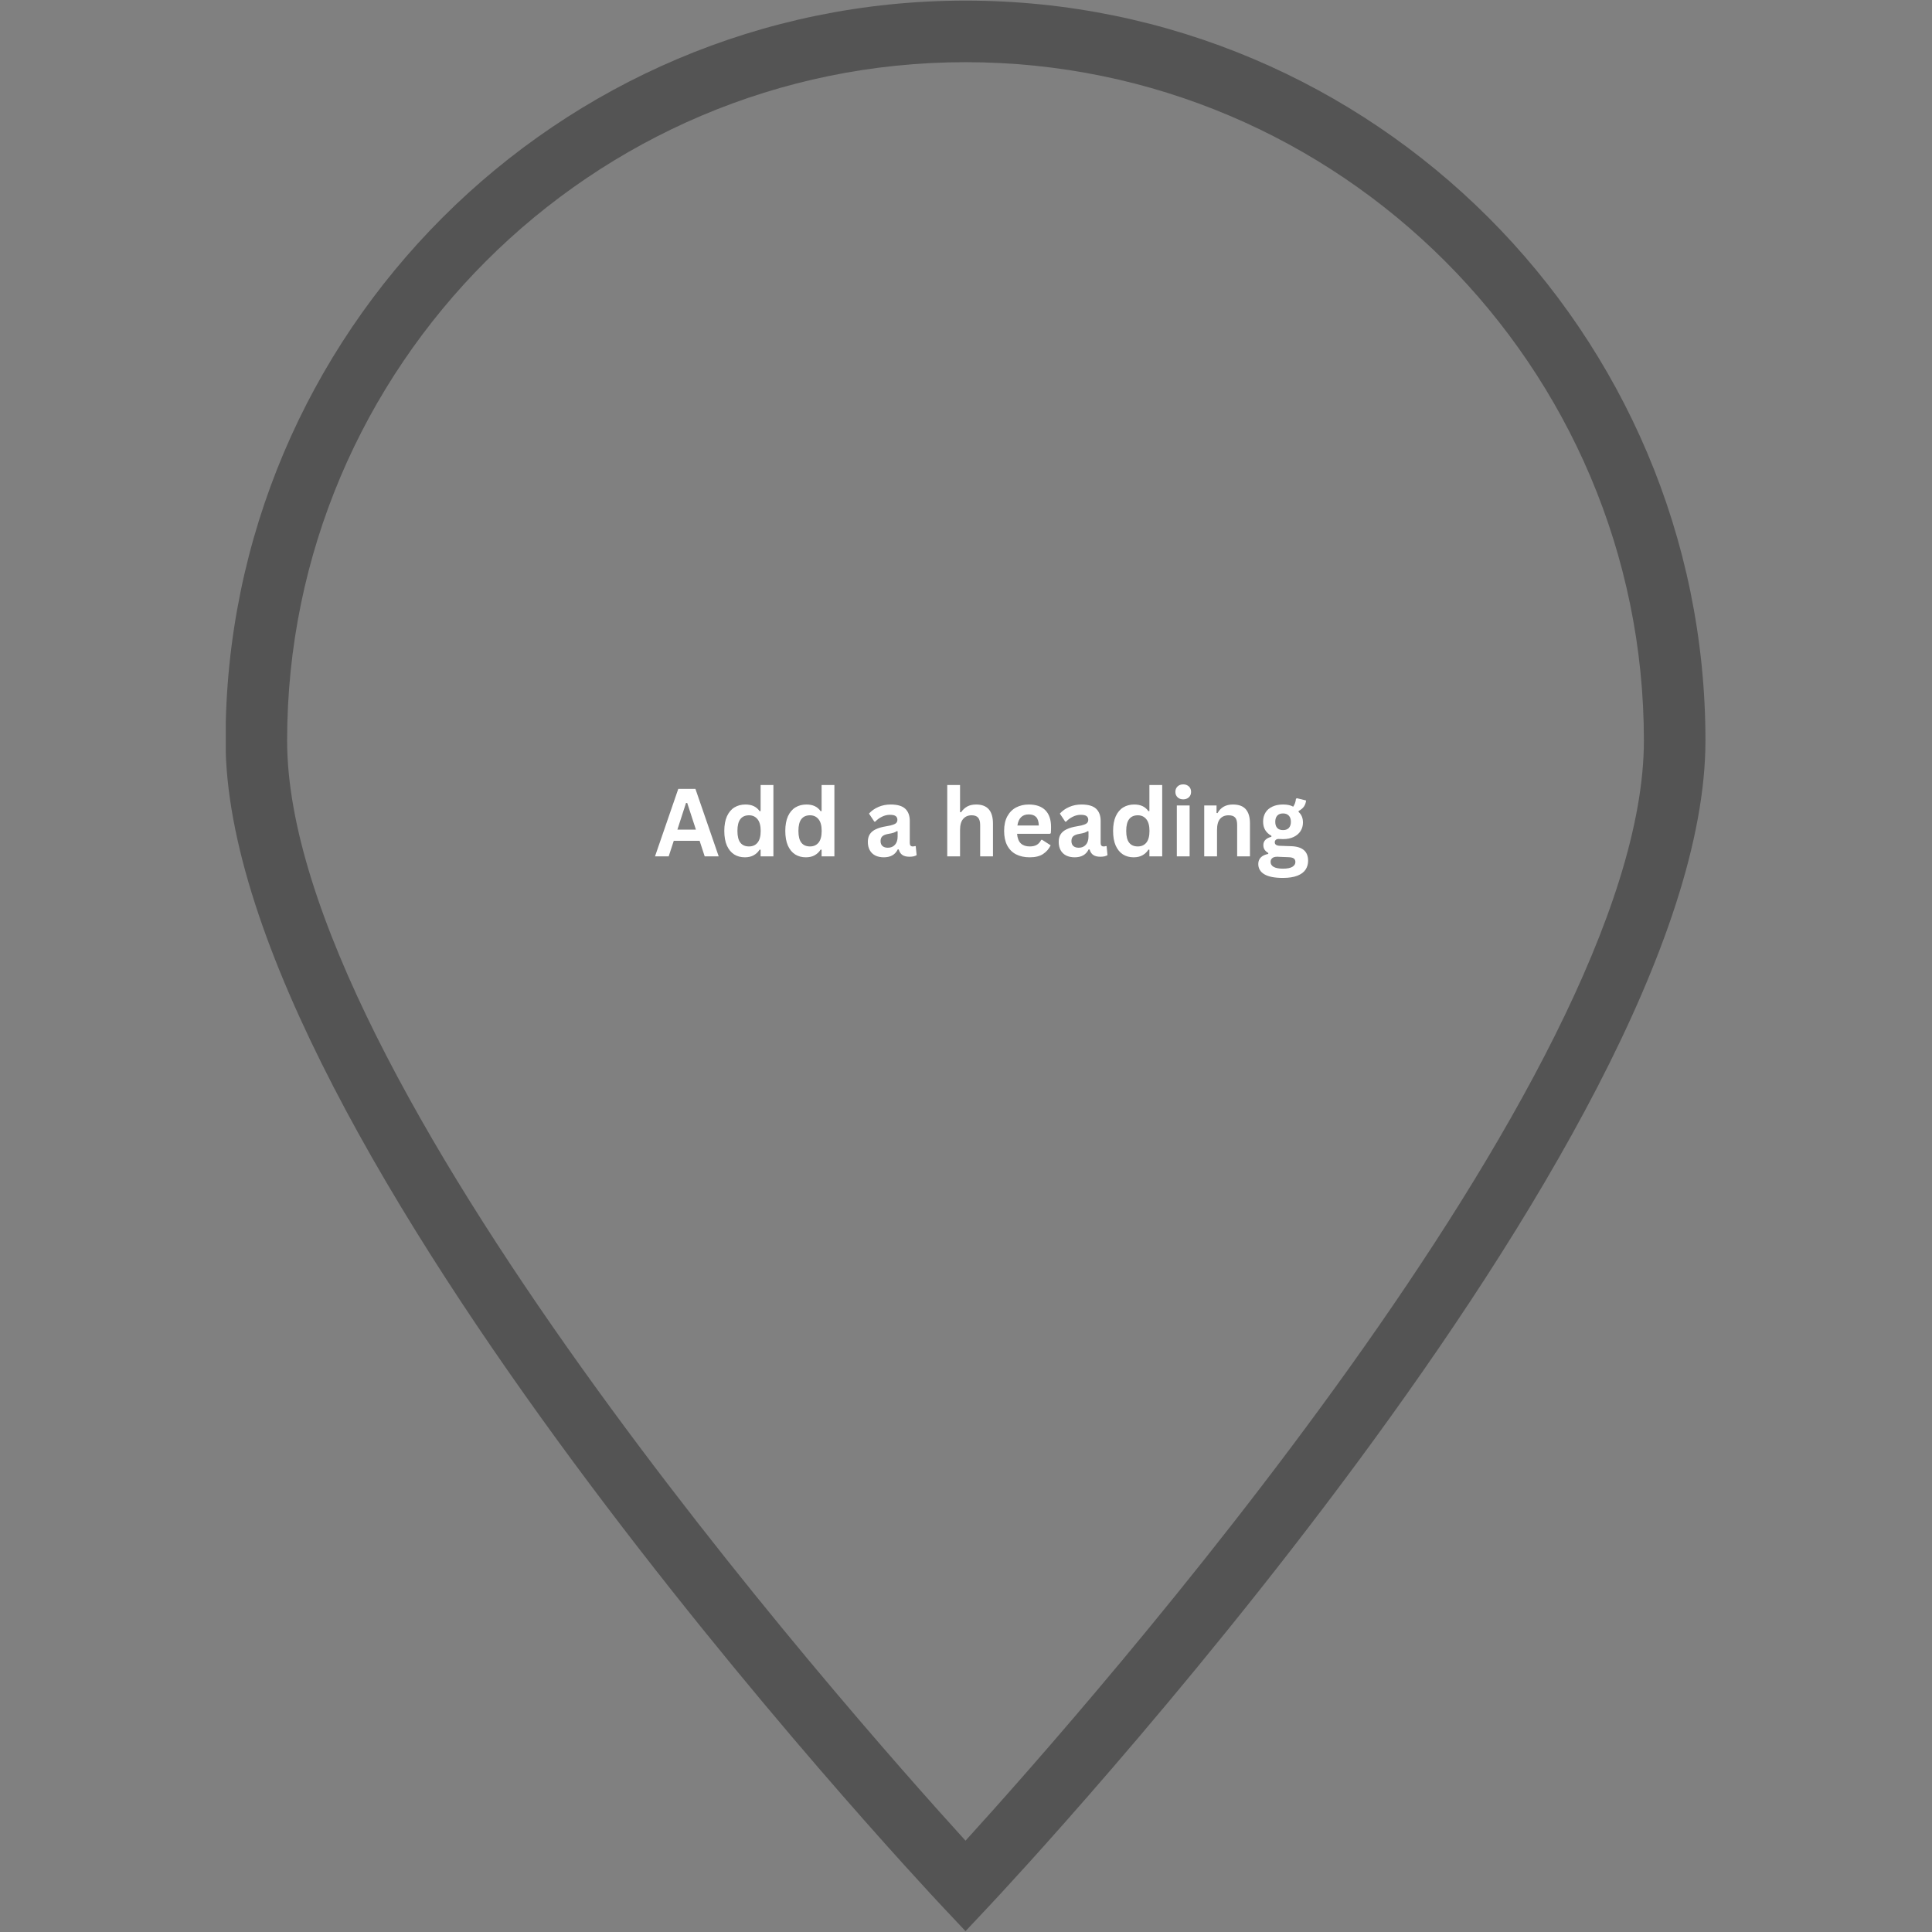 <svg xmlns="http://www.w3.org/2000/svg" xmlns:xlink="http://www.w3.org/1999/xlink" width="500" viewBox="0 0 375 375" height="500" preserveAspectRatio="xMidYMid meet"><rect x="0" y="0" width="375" height="375" fill="#808080" stroke="none"/><defs><g></g><clipPath id="cc3ab9f68f"><path d="M 43.828 0 L 331.078 0 L 331.078 375 L 43.828 375 Z M 43.828 0 " clip-rule="nonzero"></path></clipPath></defs><g clip-path="url(#cc3ab9f68f)"><path fill="#545454" d="M 187.406 0.117 C 108.207 0.117 43.777 64.547 43.777 143.746 C 43.777 221.242 177.363 364.156 183.047 370.203 L 187.406 374.836 L 191.762 370.203 C 197.445 364.156 331.027 221.242 331.027 143.746 C 331.031 64.547 266.605 0.117 187.406 0.117 Z M 187.406 357.273 C 164.137 331.703 55.73 209.043 55.73 143.742 C 55.73 71.137 114.801 12.07 187.406 12.07 C 260.008 12.07 319.078 71.137 319.078 143.742 C 319.078 209.043 210.668 331.703 187.406 357.273 Z M 187.406 357.273 " fill-opacity="1" fill-rule="nonzero"></path></g><g fill="#ffffff" fill-opacity="1"><g transform="translate(126.935, 166.216)"><g><path d="M 12.562 0 L 9.844 0 L 8.859 -3.016 L 3.844 -3.016 L 2.859 0 L 0.203 0 L 4.719 -13.094 L 8.047 -13.094 Z M 6.219 -10.359 L 4.547 -5.188 L 8.141 -5.188 L 6.453 -10.359 Z M 6.219 -10.359 "></path></g></g></g><g fill="#ffffff" fill-opacity="1"><g transform="translate(139.696, 166.216)"><g><path d="M 4.875 0.188 C 4.094 0.188 3.398 0 2.797 -0.375 C 2.203 -0.758 1.734 -1.332 1.391 -2.094 C 1.055 -2.863 0.891 -3.812 0.891 -4.938 C 0.891 -6.062 1.062 -7.008 1.406 -7.781 C 1.758 -8.551 2.242 -9.125 2.859 -9.5 C 3.473 -9.875 4.188 -10.062 5 -10.062 C 5.613 -10.062 6.145 -9.957 6.594 -9.75 C 7.051 -9.539 7.438 -9.211 7.75 -8.766 L 7.938 -8.797 L 7.938 -13.844 L 10.422 -13.844 L 10.422 0 L 7.938 0 L 7.938 -1.281 L 7.75 -1.312 C 7.469 -0.852 7.086 -0.488 6.609 -0.219 C 6.141 0.051 5.562 0.188 4.875 0.188 Z M 5.688 -1.922 C 6.383 -1.922 6.938 -2.164 7.344 -2.656 C 7.75 -3.156 7.953 -3.914 7.953 -4.938 C 7.953 -5.945 7.75 -6.703 7.344 -7.203 C 6.938 -7.711 6.383 -7.969 5.688 -7.969 C 4.957 -7.969 4.398 -7.723 4.016 -7.234 C 3.629 -6.742 3.438 -5.977 3.438 -4.938 C 3.438 -3.895 3.629 -3.129 4.016 -2.641 C 4.398 -2.16 4.957 -1.922 5.688 -1.922 Z M 5.688 -1.922 "></path></g></g></g><g fill="#ffffff" fill-opacity="1"><g transform="translate(151.534, 166.216)"><g><path d="M 4.875 0.188 C 4.094 0.188 3.398 0 2.797 -0.375 C 2.203 -0.758 1.734 -1.332 1.391 -2.094 C 1.055 -2.863 0.891 -3.812 0.891 -4.938 C 0.891 -6.062 1.062 -7.008 1.406 -7.781 C 1.758 -8.551 2.242 -9.125 2.859 -9.5 C 3.473 -9.875 4.188 -10.062 5 -10.062 C 5.613 -10.062 6.145 -9.957 6.594 -9.75 C 7.051 -9.539 7.438 -9.211 7.75 -8.766 L 7.938 -8.797 L 7.938 -13.844 L 10.422 -13.844 L 10.422 0 L 7.938 0 L 7.938 -1.281 L 7.75 -1.312 C 7.469 -0.852 7.086 -0.488 6.609 -0.219 C 6.141 0.051 5.562 0.188 4.875 0.188 Z M 5.688 -1.922 C 6.383 -1.922 6.938 -2.164 7.344 -2.656 C 7.75 -3.156 7.953 -3.914 7.953 -4.938 C 7.953 -5.945 7.75 -6.703 7.344 -7.203 C 6.938 -7.711 6.383 -7.969 5.688 -7.969 C 4.957 -7.969 4.398 -7.723 4.016 -7.234 C 3.629 -6.742 3.438 -5.977 3.438 -4.938 C 3.438 -3.895 3.629 -3.129 4.016 -2.641 C 4.398 -2.16 4.957 -1.922 5.688 -1.922 Z M 5.688 -1.922 "></path></g></g></g><g fill="#ffffff" fill-opacity="1"><g transform="translate(163.373, 166.216)"><g></g></g></g><g fill="#ffffff" fill-opacity="1"><g transform="translate(167.698, 166.216)"><g><path d="M 3.844 0.188 C 3.219 0.188 2.672 0.07 2.203 -0.156 C 1.734 -0.395 1.375 -0.738 1.125 -1.188 C 0.875 -1.633 0.75 -2.176 0.75 -2.812 C 0.75 -3.395 0.875 -3.883 1.125 -4.281 C 1.375 -4.676 1.758 -5 2.281 -5.25 C 2.812 -5.508 3.504 -5.707 4.359 -5.844 C 4.941 -5.938 5.383 -6.039 5.688 -6.156 C 6 -6.27 6.207 -6.398 6.312 -6.547 C 6.426 -6.691 6.484 -6.875 6.484 -7.094 C 6.484 -7.406 6.375 -7.645 6.156 -7.812 C 5.938 -7.977 5.566 -8.062 5.047 -8.062 C 4.504 -8.062 3.984 -7.938 3.484 -7.688 C 2.984 -7.445 2.551 -7.129 2.188 -6.734 L 2.016 -6.734 L 0.969 -8.297 C 1.477 -8.859 2.094 -9.289 2.812 -9.594 C 3.531 -9.906 4.316 -10.062 5.172 -10.062 C 6.484 -10.062 7.43 -9.785 8.016 -9.234 C 8.598 -8.68 8.891 -7.895 8.891 -6.875 L 8.891 -2.578 C 8.891 -2.141 9.082 -1.922 9.469 -1.922 C 9.625 -1.922 9.773 -1.945 9.922 -2 L 10.047 -1.969 L 10.219 -0.234 C 10.082 -0.141 9.891 -0.062 9.641 0 C 9.398 0.051 9.133 0.078 8.844 0.078 C 8.25 0.078 7.785 -0.035 7.453 -0.266 C 7.117 -0.492 6.883 -0.848 6.75 -1.328 L 6.562 -1.359 C 6.07 -0.328 5.164 0.188 3.844 0.188 Z M 4.641 -1.672 C 5.211 -1.672 5.672 -1.863 6.016 -2.25 C 6.359 -2.633 6.531 -3.164 6.531 -3.844 L 6.531 -4.859 L 6.359 -4.891 C 6.211 -4.773 6.016 -4.676 5.766 -4.594 C 5.523 -4.508 5.18 -4.43 4.734 -4.359 C 4.191 -4.266 3.801 -4.109 3.562 -3.891 C 3.332 -3.672 3.219 -3.363 3.219 -2.969 C 3.219 -2.539 3.344 -2.219 3.594 -2 C 3.844 -1.781 4.191 -1.672 4.641 -1.672 Z M 4.641 -1.672 "></path></g></g></g><g fill="#ffffff" fill-opacity="1"><g transform="translate(178.113, 166.216)"><g></g></g></g><g fill="#ffffff" fill-opacity="1"><g transform="translate(182.438, 166.216)"><g><path d="M 1.422 0 L 1.422 -13.844 L 3.906 -13.844 L 3.906 -8.594 L 4.094 -8.547 C 4.426 -9.035 4.828 -9.41 5.297 -9.672 C 5.773 -9.93 6.352 -10.062 7.031 -10.062 C 9.207 -10.062 10.297 -8.828 10.297 -6.359 L 10.297 0 L 7.812 0 L 7.812 -6.047 C 7.812 -6.723 7.676 -7.211 7.406 -7.516 C 7.145 -7.816 6.727 -7.969 6.156 -7.969 C 5.469 -7.969 4.922 -7.734 4.516 -7.266 C 4.109 -6.805 3.906 -6.086 3.906 -5.109 L 3.906 0 Z M 1.422 0 "></path></g></g></g><g fill="#ffffff" fill-opacity="1"><g transform="translate(194.008, 166.216)"><g><path d="M 9.766 -4.375 L 3.406 -4.375 C 3.477 -3.52 3.723 -2.895 4.141 -2.5 C 4.566 -2.113 5.141 -1.922 5.859 -1.922 C 6.422 -1.922 6.879 -2.023 7.234 -2.234 C 7.586 -2.441 7.875 -2.766 8.094 -3.203 L 8.281 -3.203 L 9.922 -2.141 C 9.598 -1.453 9.109 -0.891 8.453 -0.453 C 7.805 -0.023 6.941 0.188 5.859 0.188 C 4.836 0.188 3.953 -0.004 3.203 -0.391 C 2.461 -0.773 1.891 -1.352 1.484 -2.125 C 1.086 -2.895 0.891 -3.832 0.891 -4.938 C 0.891 -6.062 1.098 -7.008 1.516 -7.781 C 1.941 -8.551 2.516 -9.125 3.234 -9.5 C 3.961 -9.875 4.773 -10.062 5.672 -10.062 C 7.078 -10.062 8.148 -9.691 8.891 -8.953 C 9.629 -8.211 10 -7.129 10 -5.703 C 10 -5.18 9.984 -4.773 9.953 -4.484 Z M 7.625 -5.984 C 7.602 -6.734 7.43 -7.281 7.109 -7.625 C 6.785 -7.969 6.305 -8.141 5.672 -8.141 C 4.422 -8.141 3.688 -7.422 3.469 -5.984 Z M 7.625 -5.984 "></path></g></g></g><g fill="#ffffff" fill-opacity="1"><g transform="translate(204.745, 166.216)"><g><path d="M 3.844 0.188 C 3.219 0.188 2.672 0.07 2.203 -0.156 C 1.734 -0.395 1.375 -0.738 1.125 -1.188 C 0.875 -1.633 0.75 -2.176 0.75 -2.812 C 0.75 -3.395 0.875 -3.883 1.125 -4.281 C 1.375 -4.676 1.758 -5 2.281 -5.25 C 2.812 -5.508 3.504 -5.707 4.359 -5.844 C 4.941 -5.938 5.383 -6.039 5.688 -6.156 C 6 -6.27 6.207 -6.398 6.312 -6.547 C 6.426 -6.691 6.484 -6.875 6.484 -7.094 C 6.484 -7.406 6.375 -7.645 6.156 -7.812 C 5.938 -7.977 5.566 -8.062 5.047 -8.062 C 4.504 -8.062 3.984 -7.938 3.484 -7.688 C 2.984 -7.445 2.551 -7.129 2.188 -6.734 L 2.016 -6.734 L 0.969 -8.297 C 1.477 -8.859 2.094 -9.289 2.812 -9.594 C 3.531 -9.906 4.316 -10.062 5.172 -10.062 C 6.484 -10.062 7.43 -9.785 8.016 -9.234 C 8.598 -8.68 8.891 -7.895 8.891 -6.875 L 8.891 -2.578 C 8.891 -2.141 9.082 -1.922 9.469 -1.922 C 9.625 -1.922 9.773 -1.945 9.922 -2 L 10.047 -1.969 L 10.219 -0.234 C 10.082 -0.141 9.891 -0.062 9.641 0 C 9.398 0.051 9.133 0.078 8.844 0.078 C 8.25 0.078 7.785 -0.035 7.453 -0.266 C 7.117 -0.492 6.883 -0.848 6.75 -1.328 L 6.562 -1.359 C 6.07 -0.328 5.164 0.188 3.844 0.188 Z M 4.641 -1.672 C 5.211 -1.672 5.672 -1.863 6.016 -2.25 C 6.359 -2.633 6.531 -3.164 6.531 -3.844 L 6.531 -4.859 L 6.359 -4.891 C 6.211 -4.773 6.016 -4.676 5.766 -4.594 C 5.523 -4.508 5.18 -4.43 4.734 -4.359 C 4.191 -4.266 3.801 -4.109 3.562 -3.891 C 3.332 -3.672 3.219 -3.363 3.219 -2.969 C 3.219 -2.539 3.344 -2.219 3.594 -2 C 3.844 -1.781 4.191 -1.672 4.641 -1.672 Z M 4.641 -1.672 "></path></g></g></g><g fill="#ffffff" fill-opacity="1"><g transform="translate(215.16, 166.216)"><g><path d="M 4.875 0.188 C 4.094 0.188 3.398 0 2.797 -0.375 C 2.203 -0.758 1.734 -1.332 1.391 -2.094 C 1.055 -2.863 0.891 -3.812 0.891 -4.938 C 0.891 -6.062 1.062 -7.008 1.406 -7.781 C 1.758 -8.551 2.242 -9.125 2.859 -9.5 C 3.473 -9.875 4.188 -10.062 5 -10.062 C 5.613 -10.062 6.145 -9.957 6.594 -9.75 C 7.051 -9.539 7.438 -9.211 7.75 -8.766 L 7.938 -8.797 L 7.938 -13.844 L 10.422 -13.844 L 10.422 0 L 7.938 0 L 7.938 -1.281 L 7.75 -1.312 C 7.469 -0.852 7.086 -0.488 6.609 -0.219 C 6.141 0.051 5.562 0.188 4.875 0.188 Z M 5.688 -1.922 C 6.383 -1.922 6.938 -2.164 7.344 -2.656 C 7.75 -3.156 7.953 -3.914 7.953 -4.938 C 7.953 -5.945 7.75 -6.703 7.344 -7.203 C 6.938 -7.711 6.383 -7.969 5.688 -7.969 C 4.957 -7.969 4.398 -7.723 4.016 -7.234 C 3.629 -6.742 3.438 -5.977 3.438 -4.938 C 3.438 -3.895 3.629 -3.129 4.016 -2.641 C 4.398 -2.16 4.957 -1.922 5.688 -1.922 Z M 5.688 -1.922 "></path></g></g></g><g fill="#ffffff" fill-opacity="1"><g transform="translate(226.998, 166.216)"><g><path d="M 2.656 -11.062 C 2.207 -11.062 1.844 -11.195 1.562 -11.469 C 1.281 -11.738 1.141 -12.086 1.141 -12.516 C 1.141 -12.941 1.281 -13.289 1.562 -13.562 C 1.844 -13.832 2.207 -13.969 2.656 -13.969 C 2.957 -13.969 3.223 -13.906 3.453 -13.781 C 3.691 -13.656 3.875 -13.484 4 -13.266 C 4.125 -13.047 4.188 -12.797 4.188 -12.516 C 4.188 -12.234 4.125 -11.984 4 -11.766 C 3.875 -11.547 3.691 -11.375 3.453 -11.25 C 3.223 -11.125 2.957 -11.062 2.656 -11.062 Z M 1.422 0 L 1.422 -9.875 L 3.906 -9.875 L 3.906 0 Z M 1.422 0 "></path></g></g></g><g fill="#ffffff" fill-opacity="1"><g transform="translate(232.318, 166.216)"><g><path d="M 1.422 0 L 1.422 -9.875 L 3.812 -9.875 L 3.812 -8.422 L 4 -8.391 C 4.613 -9.504 5.609 -10.062 6.984 -10.062 C 8.129 -10.062 8.969 -9.75 9.5 -9.125 C 10.031 -8.508 10.297 -7.609 10.297 -6.422 L 10.297 0 L 7.812 0 L 7.812 -6.125 C 7.812 -6.781 7.68 -7.25 7.422 -7.531 C 7.16 -7.82 6.738 -7.969 6.156 -7.969 C 5.445 -7.969 4.895 -7.738 4.5 -7.281 C 4.102 -6.82 3.906 -6.098 3.906 -5.109 L 3.906 0 Z M 1.422 0 "></path></g></g></g><g fill="#ffffff" fill-opacity="1"><g transform="translate(243.887, 166.216)"><g><path d="M 5.125 4.188 C 3.488 4.188 2.281 3.945 1.5 3.469 C 0.727 3 0.344 2.336 0.344 1.484 C 0.344 0.961 0.508 0.535 0.844 0.203 C 1.176 -0.129 1.656 -0.352 2.281 -0.469 L 2.281 -0.656 C 1.945 -0.852 1.703 -1.078 1.547 -1.328 C 1.398 -1.578 1.328 -1.863 1.328 -2.188 C 1.328 -2.988 1.848 -3.523 2.891 -3.797 L 2.891 -3.984 C 2.359 -4.285 1.957 -4.66 1.688 -5.109 C 1.414 -5.566 1.281 -6.113 1.281 -6.75 C 1.281 -7.406 1.43 -7.984 1.734 -8.484 C 2.035 -8.984 2.477 -9.367 3.062 -9.641 C 3.645 -9.922 4.344 -10.062 5.156 -10.062 C 5.977 -10.062 6.633 -9.922 7.125 -9.641 C 7.426 -10.078 7.602 -10.586 7.656 -11.172 L 7.844 -11.281 L 9.625 -10.844 C 9.57 -10.375 9.43 -9.977 9.203 -9.656 C 8.984 -9.344 8.641 -9.055 8.172 -8.797 L 8.172 -8.609 C 8.734 -8.117 9.016 -7.438 9.016 -6.562 C 9.016 -5.945 8.859 -5.395 8.547 -4.906 C 8.242 -4.426 7.801 -4.047 7.219 -3.766 C 6.633 -3.484 5.945 -3.344 5.156 -3.344 L 4.781 -3.359 C 4.539 -3.367 4.367 -3.375 4.266 -3.375 C 4.047 -3.375 3.867 -3.312 3.734 -3.188 C 3.609 -3.07 3.547 -2.914 3.547 -2.719 C 3.547 -2.508 3.629 -2.348 3.797 -2.234 C 3.961 -2.117 4.207 -2.055 4.531 -2.047 L 6.75 -1.969 C 8.926 -1.895 10.016 -0.953 10.016 0.859 C 10.016 1.492 9.852 2.062 9.531 2.562 C 9.207 3.062 8.68 3.457 7.953 3.75 C 7.223 4.039 6.281 4.188 5.125 4.188 Z M 5.156 -5.094 C 5.625 -5.094 5.992 -5.227 6.266 -5.5 C 6.535 -5.781 6.672 -6.18 6.672 -6.703 C 6.672 -7.223 6.535 -7.625 6.266 -7.906 C 5.992 -8.188 5.625 -8.328 5.156 -8.328 C 4.664 -8.328 4.289 -8.188 4.031 -7.906 C 3.77 -7.625 3.641 -7.223 3.641 -6.703 C 3.641 -6.18 3.77 -5.781 4.031 -5.5 C 4.289 -5.227 4.664 -5.094 5.156 -5.094 Z M 5.125 2.391 C 5.969 2.391 6.582 2.27 6.969 2.031 C 7.352 1.789 7.547 1.484 7.547 1.109 C 7.547 0.797 7.445 0.566 7.25 0.422 C 7.051 0.273 6.738 0.191 6.312 0.172 L 4.359 0.094 C 4.297 0.094 4.234 0.086 4.172 0.078 C 4.117 0.078 4.066 0.078 4.016 0.078 C 3.598 0.078 3.281 0.164 3.062 0.344 C 2.844 0.52 2.734 0.766 2.734 1.078 C 2.734 1.492 2.93 1.816 3.328 2.047 C 3.734 2.273 4.332 2.391 5.125 2.391 Z M 5.125 2.391 "></path></g></g></g></svg>